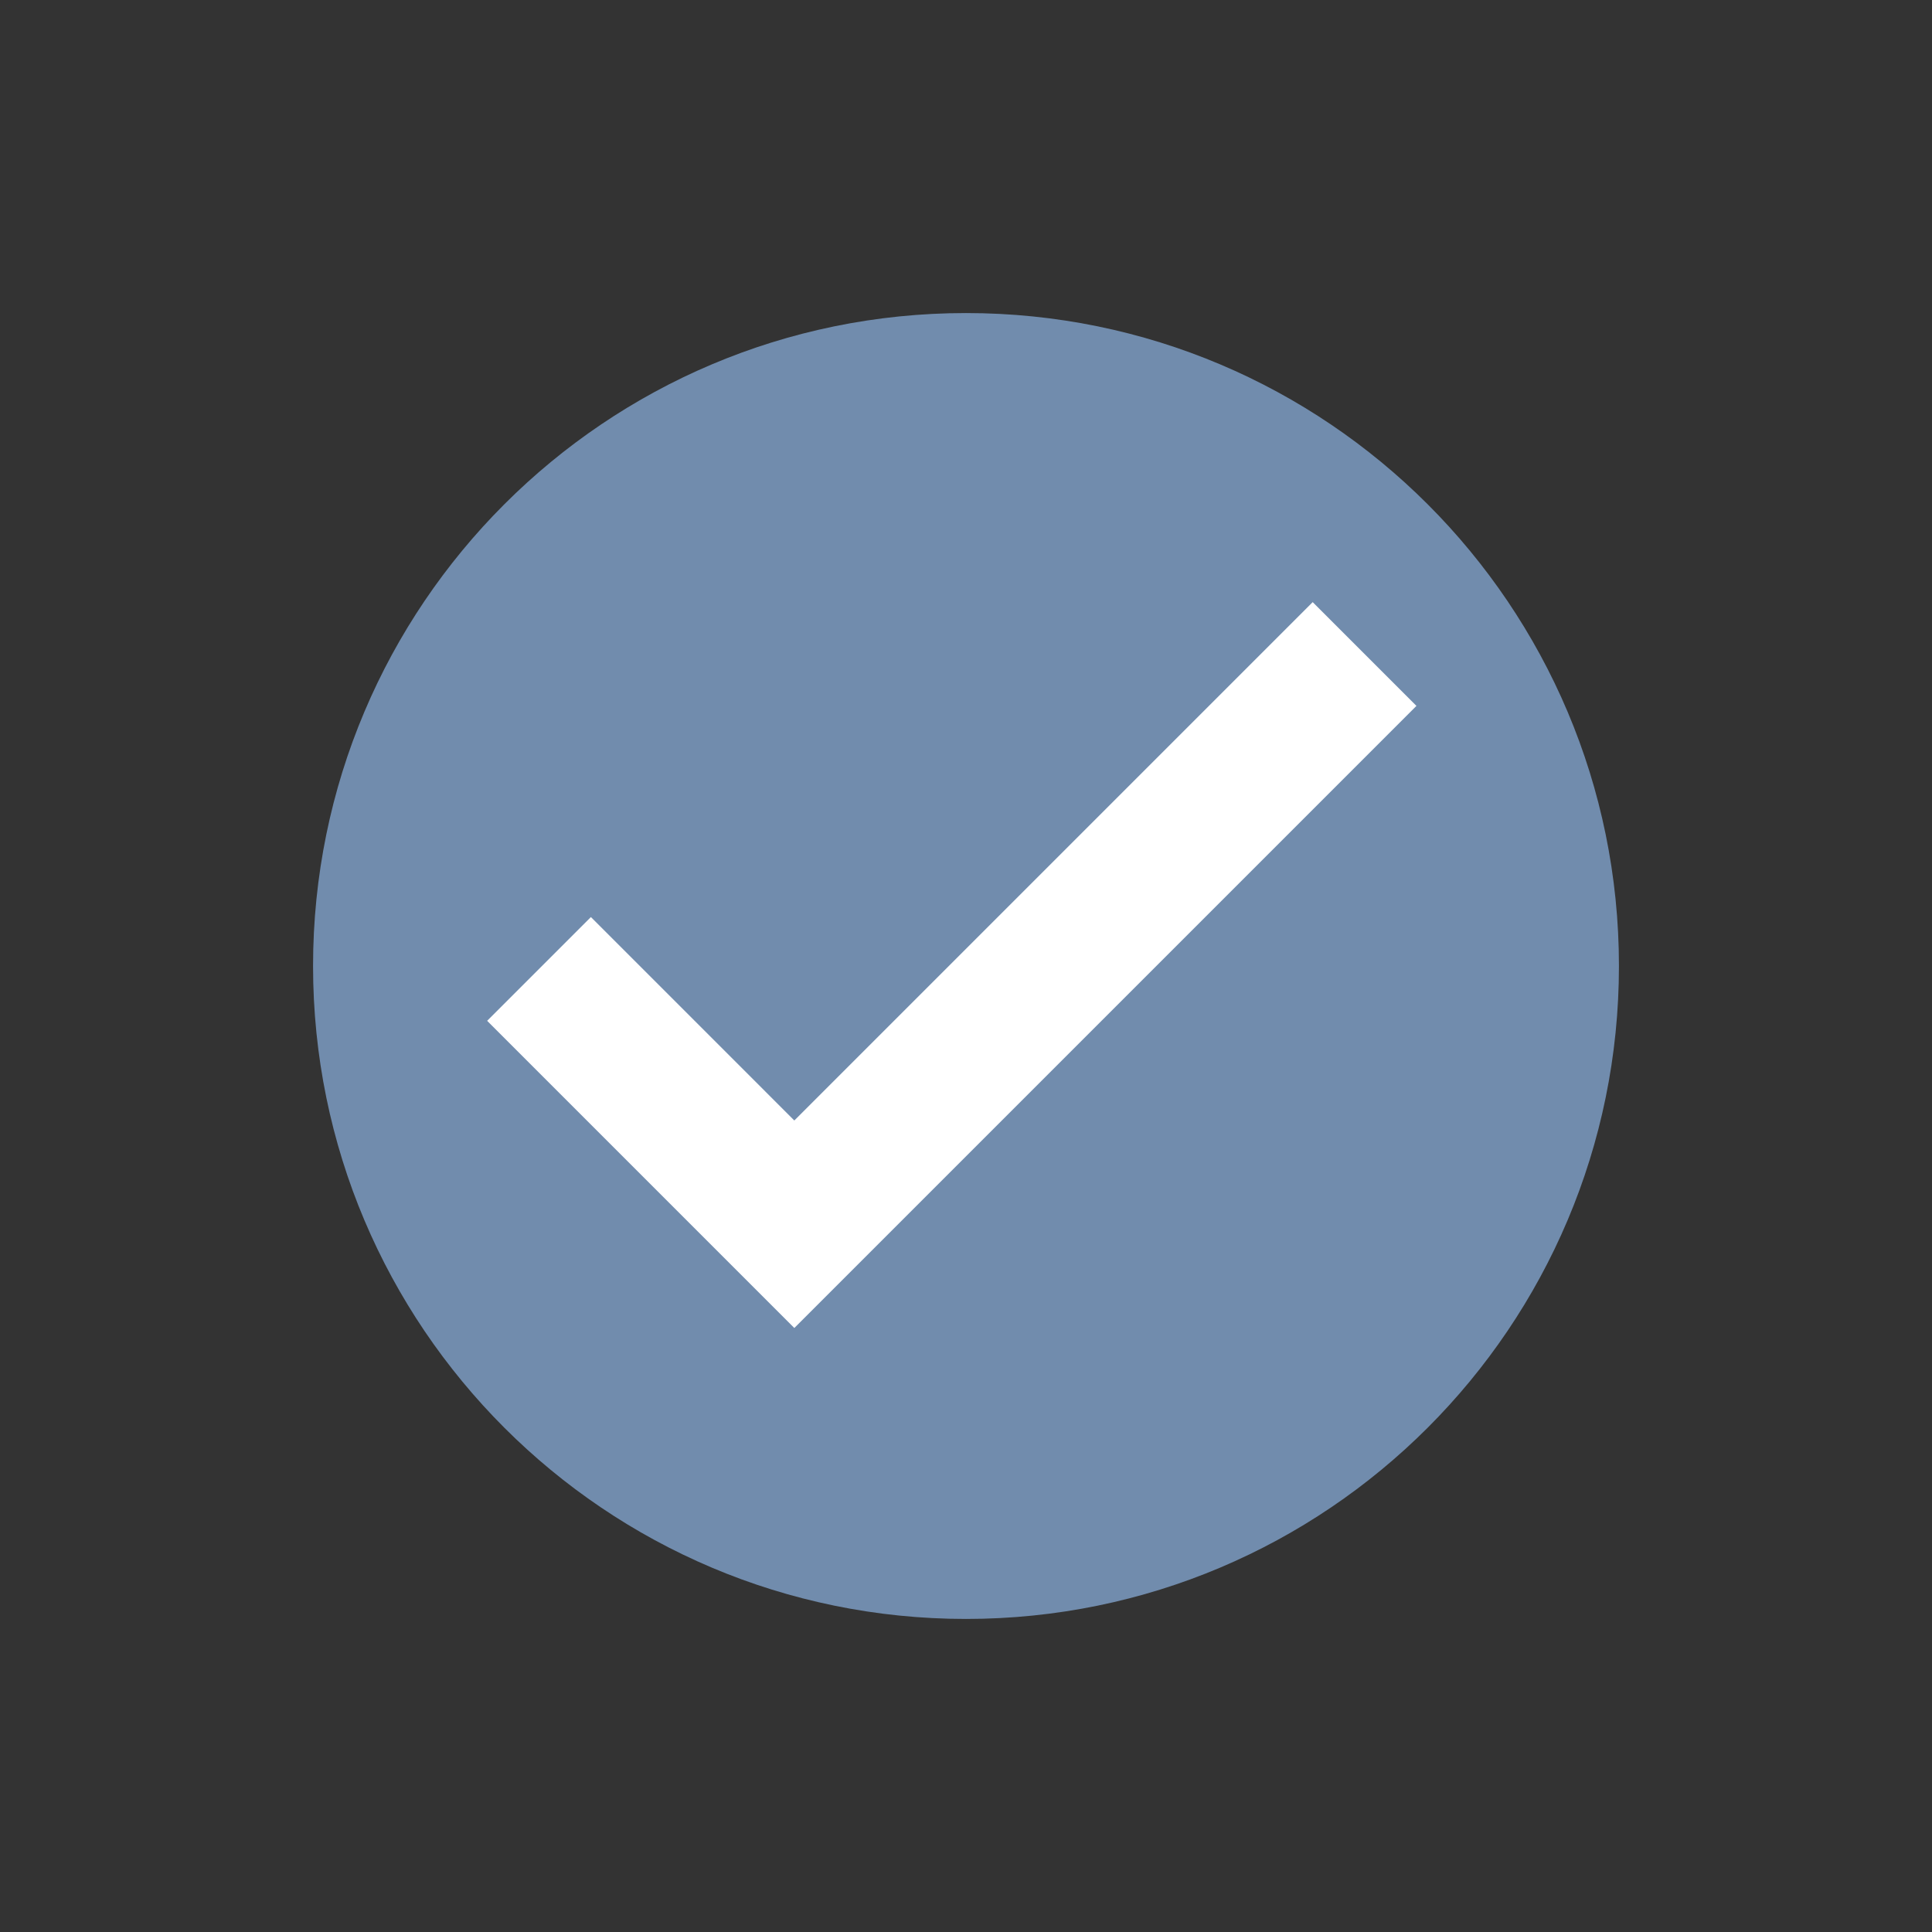 <svg xmlns="http://www.w3.org/2000/svg" xmlns:xlink="http://www.w3.org/1999/xlink" width="1080" zoomAndPan="magnify" viewBox="0 0 810 810" height="1080" preserveAspectRatio="xMidYMid meet" version="1.0"><rect x="0" y="0" width="810" height="810" fill="#333333" stroke="none"/><defs><clipPath id="cda681a2f2"><path d="M 131.25 131.25 L 678.75 131.25 L 678.75 678.75 L 131.25 678.75 Z M 131.25 131.25" clip-rule="nonzero"></path></clipPath></defs><g clip-path="url(#cda681a2f2)"><path fill="#718cad" d="M 678.75 405 C 678.75 556.188 556.188 678.75 405 678.75 C 253.812 678.75 131.25 556.188 131.25 405 C 131.25 253.812 253.812 131.25 405 131.25 C 556.188 131.25 678.75 253.812 678.75 405" fill-opacity="1" fill-rule="nonzero"></path></g><path fill="#ffffff" d="M 593.848 295.945 L 550.352 252.445 L 333.023 469.773 L 247.734 384.48 L 204.238 427.98 L 333.023 556.77 L 593.848 295.945" fill-opacity="1" fill-rule="nonzero"></path></svg>